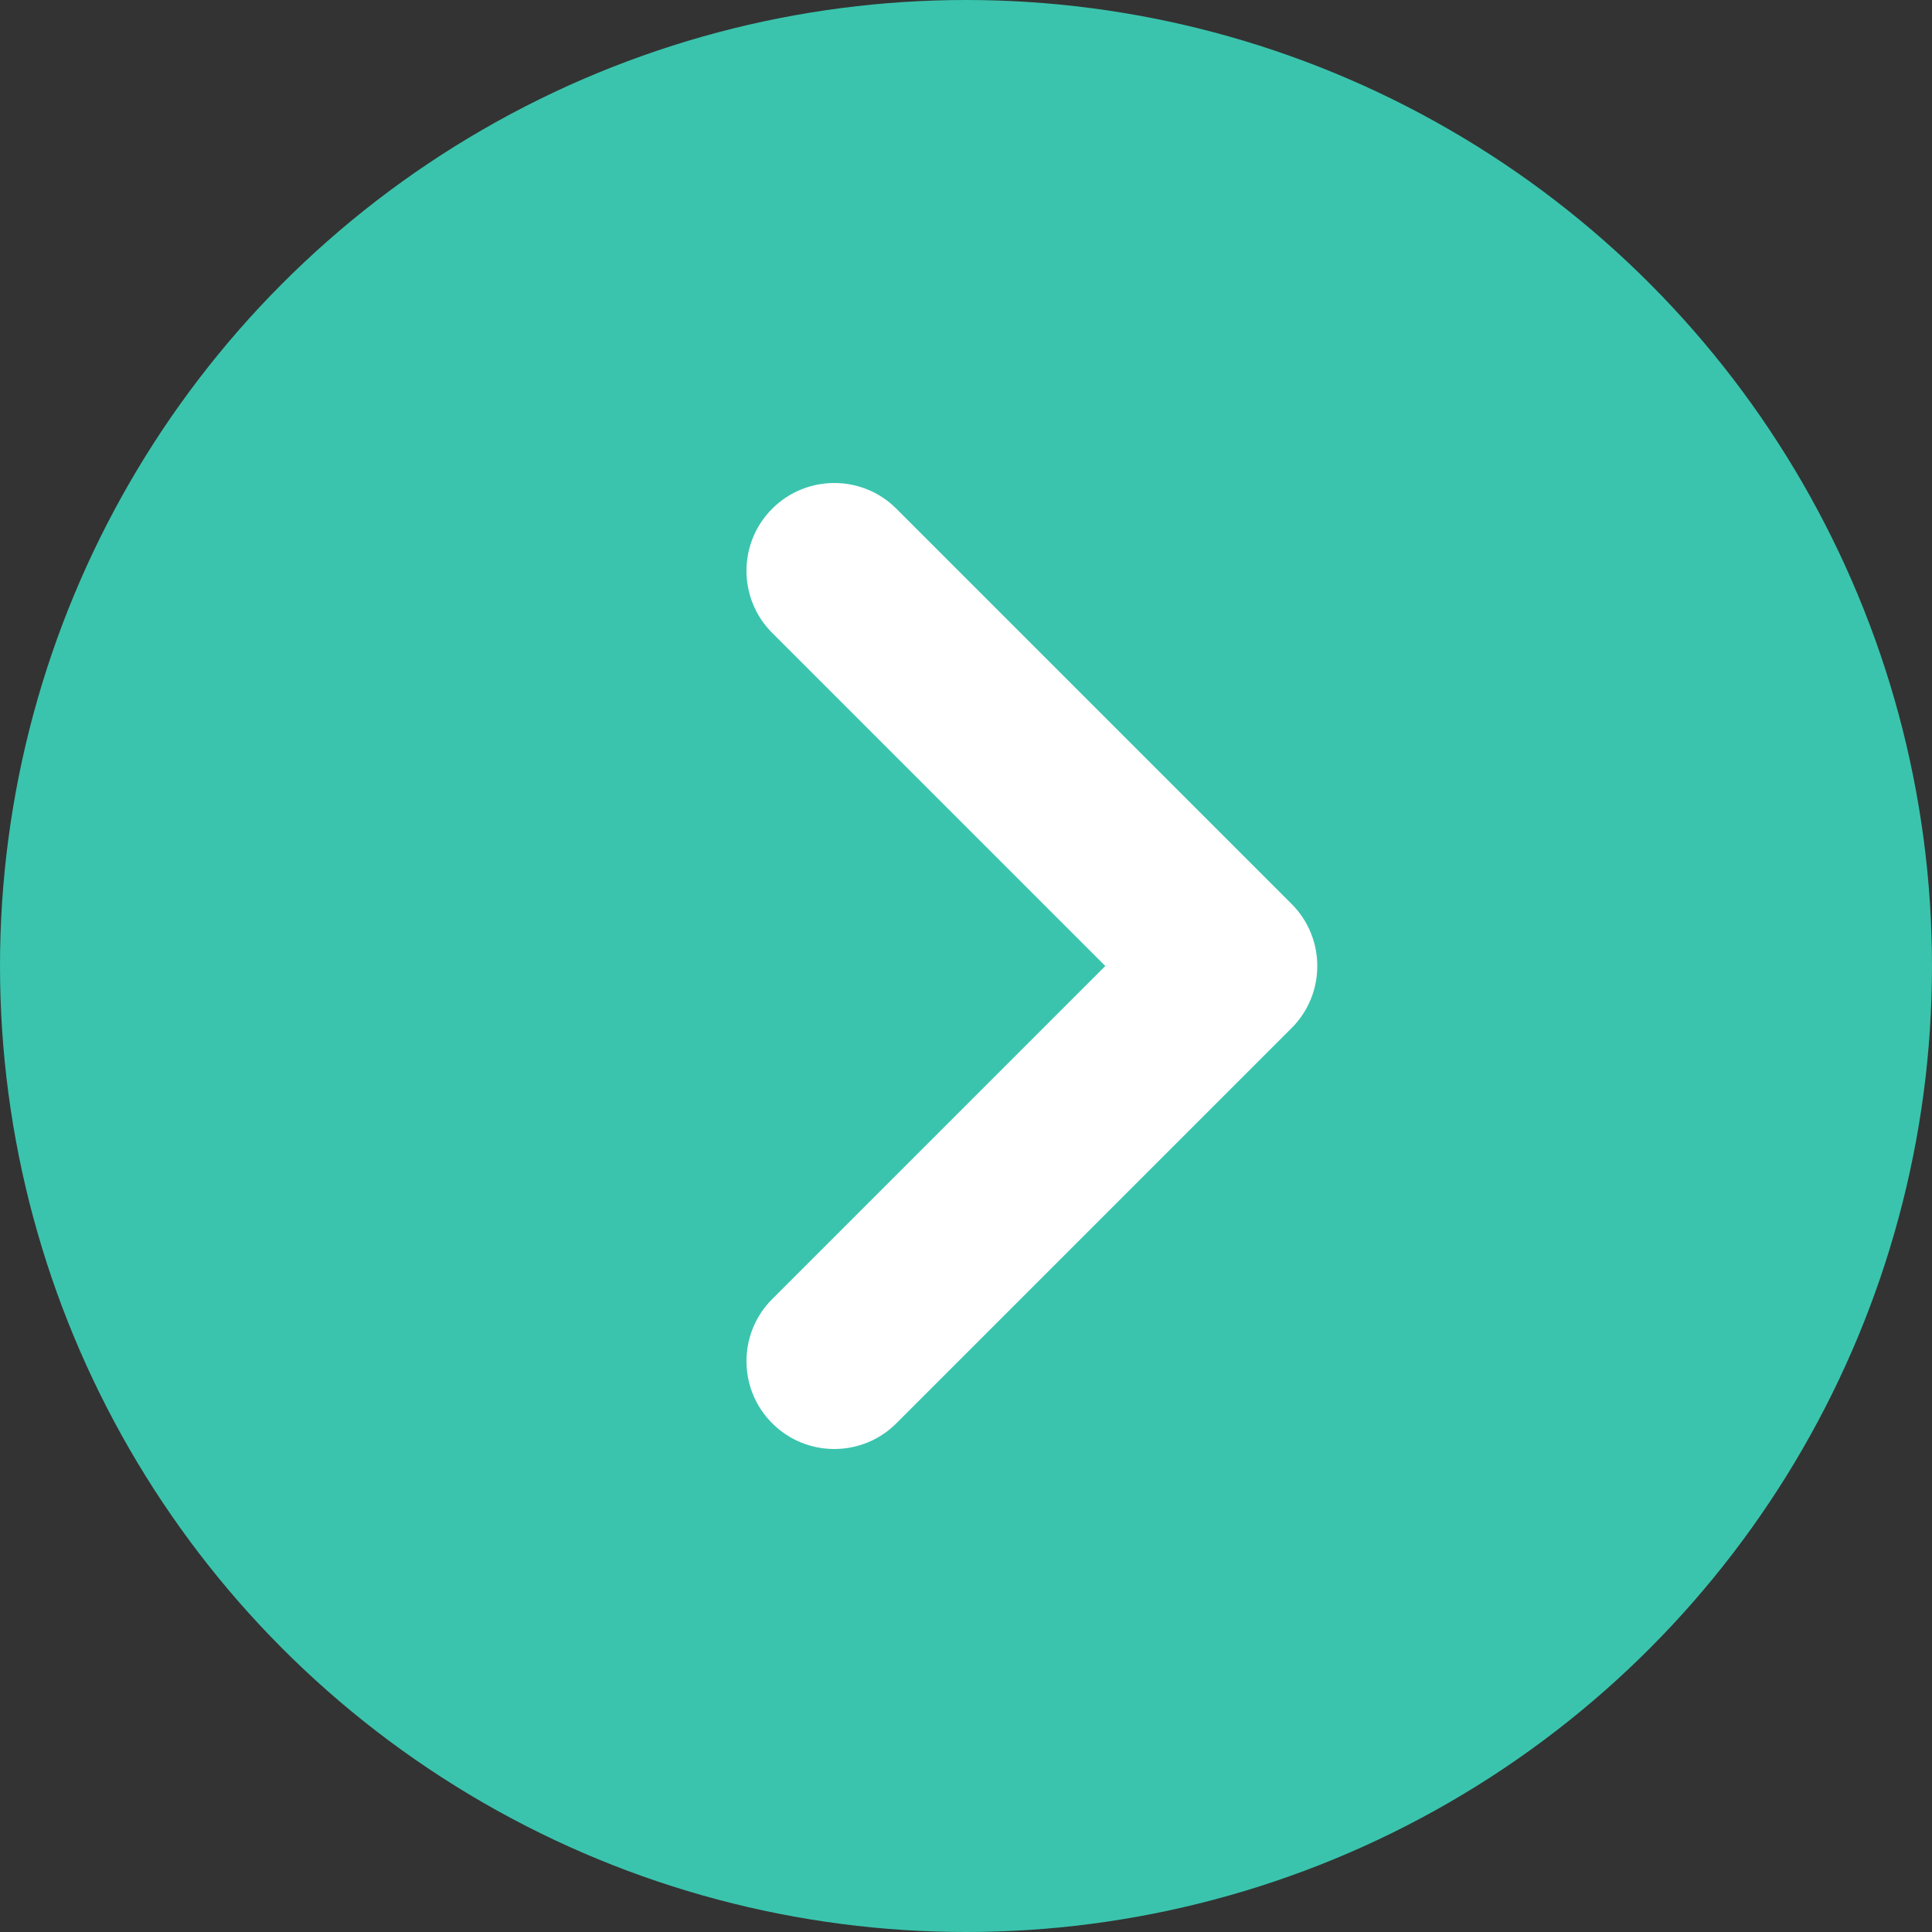 <?xml version="1.0" encoding="UTF-8"?> <svg xmlns="http://www.w3.org/2000/svg" width="64" height="64" viewBox="0 0 64 64" fill="none"><rect x="0" y="0" width="64" height="64" fill="#333333" stroke="none"/> <circle cx="32" cy="32" r="32" fill="#3AC4AD"></circle> <path d="M25.58 43.034C24.444 44.17 24.444 46.012 25.58 47.148C26.716 48.284 28.558 48.284 29.694 47.148L42.785 34.057C43.921 32.921 43.921 31.079 42.785 29.943L29.694 16.852C28.558 15.716 26.716 15.716 25.58 16.852C24.444 17.988 24.444 19.83 25.58 20.966L36.614 32L25.58 43.034Z" fill="white"></path> </svg> 